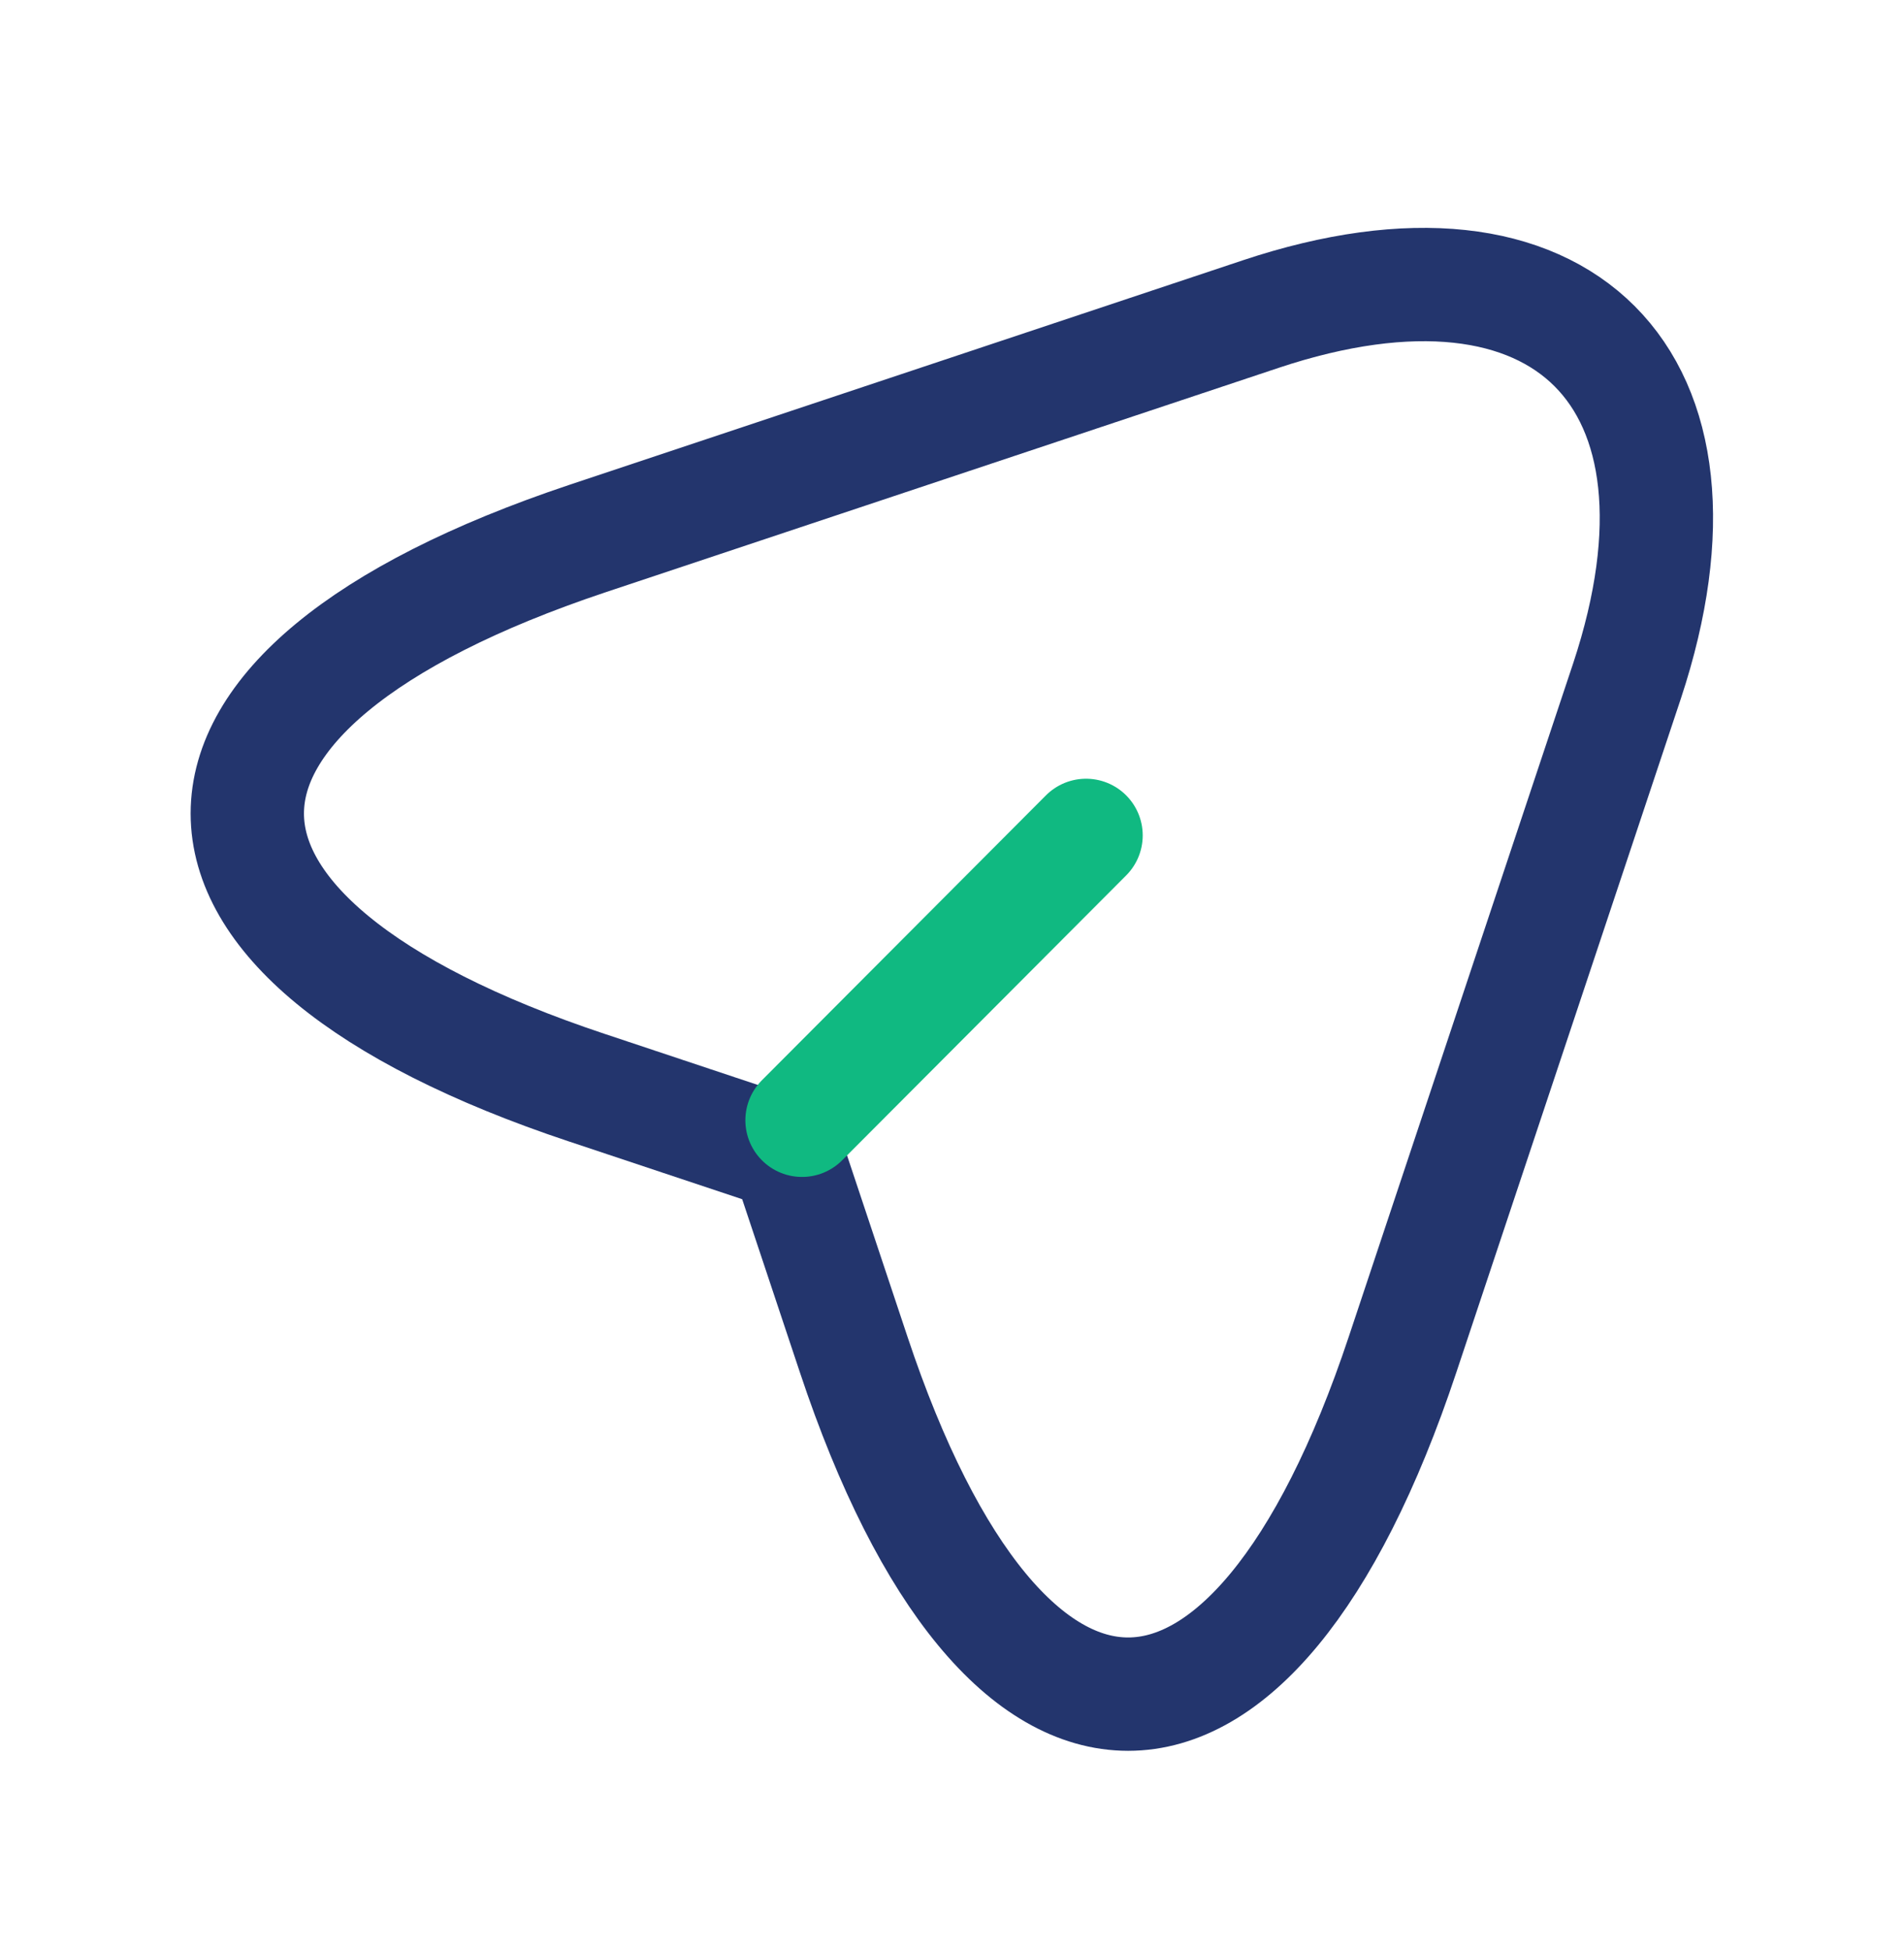 <svg width="42" height="43" viewBox="0 0 42 43" fill="none" xmlns="http://www.w3.org/2000/svg">
<path d="M12.95 11.881L27.807 6.928C34.475 4.706 38.097 8.346 35.892 15.013L30.94 29.871C27.615 39.863 22.155 39.863 18.83 29.871L17.36 25.461L12.95 23.991C2.957 20.666 2.957 15.223 12.95 11.881Z" stroke="#23356D" stroke-width="2.5" stroke-linecap="round" stroke-linejoin="round"/>
<path d="M17.692 24.708L23.957 18.425" stroke="#10B981" stroke-width="2.5" stroke-linecap="round" stroke-linejoin="round"/>
</svg>
